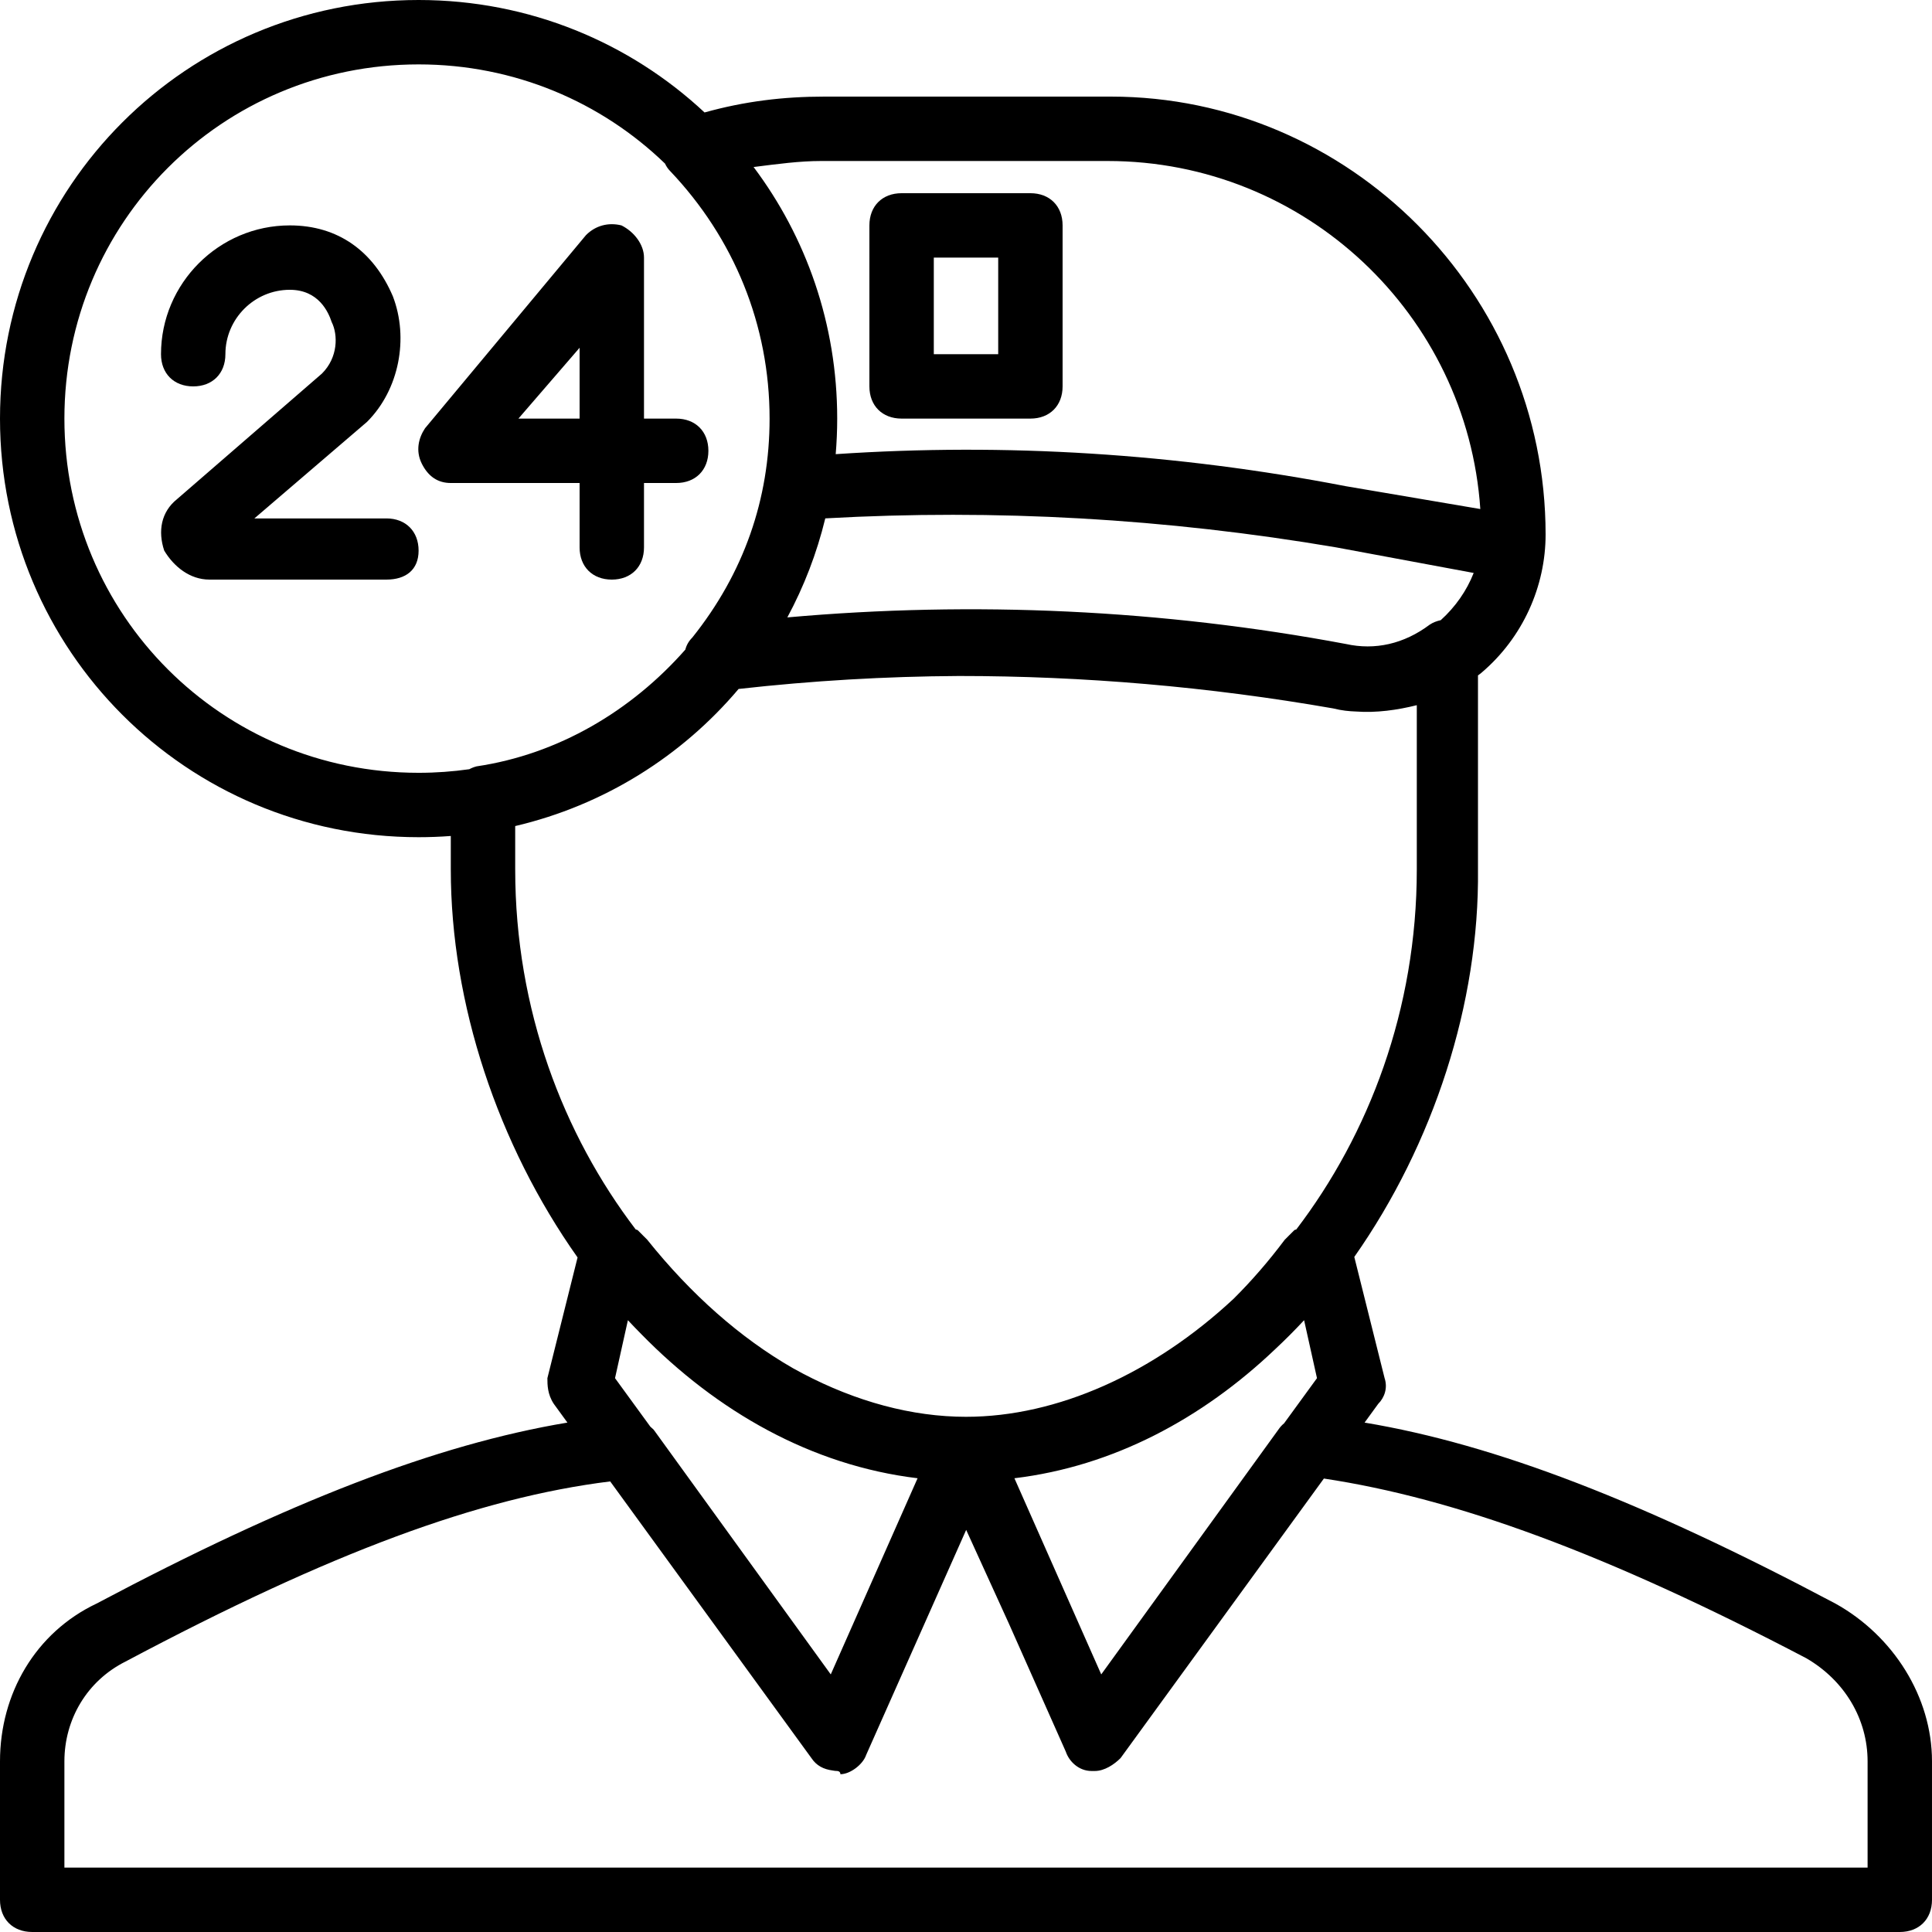 <?xml version="1.0" encoding="iso-8859-1"?>
<!-- Uploaded to: SVG Repo, www.svgrepo.com, Generator: SVG Repo Mixer Tools -->
<svg fill="#000000" height="800px" width="800px" version="1.1" id="Layer_1" xmlns="http://www.w3.org/2000/svg" xmlns:xlink="http://www.w3.org/1999/xlink" 
	 viewBox="0 0 512 512" xml:space="preserve">
<g transform="translate(1 1)">
	<g>
		<g>
			<path d="M485.4,423.96c-50.93-27.008-89.996-42.152-124.772-47.958l3.599-4.948c1.707-1.707,2.56-4.267,1.707-6.827
				l-8.032-32.127c20.977-29.877,33.173-67.197,32.778-102.7v-51.404c0.285-0.216,0.574-0.426,0.853-0.649
				c11.093-9.387,17.067-23.04,17.067-36.693c0-64-52.053-116.053-115.2-116.053h-75.947c-10.846,0-21.081,1.232-31.74,4.202
				C165.908,10.303,139.287-1,109.933-1C48.493-1-1,48.493-1,109.933s49.493,110.933,110.933,110.933
				c2.872,0,5.718-0.108,8.533-0.321v8.854c0,35.558,12.446,72.939,33.597,102.839l-7.997,31.987c0,1.707,0,4.267,1.707,6.827
				l3.599,4.948c-34.776,5.807-73.842,20.95-124.772,47.958C8.387,431.64-1,447.853-1,465.773v36.693
				c0,5.12,3.413,8.533,8.533,8.533h494.933c5.12,0,8.533-3.413,8.533-8.533v-36.693C511,448.707,500.76,432.493,485.4,423.96z
				 M344.6,348.867l3.413,15.36l-8.717,11.969c-0.556,0.455-1.071,1.006-1.523,1.684l-46.933,64.853l-23.009-51.982
				c26.223-3.154,49.762-15.812,69.05-34.148C339.514,354.143,342.091,351.568,344.6,348.867z M380.805,163.357
				c-1.03,0.216-2.031,0.593-2.925,1.189c-6.827,5.12-14.507,6.827-22.187,5.12c-48.597-9.112-98.544-11.449-148.04-7.047
				c4.404-8.179,7.807-16.982,10.057-26.245c45.141-2.536,90.282,0.027,135.423,7.693l36.407,6.773
				C387.709,155.522,384.69,159.857,380.805,163.357z M292.547,41.667c52.343,0,95.272,40.762,98.752,92.233l-35.605-6.046
				c-45.075-8.699-90.15-11.523-135.226-8.497c0.259-3.106,0.399-6.248,0.399-9.423c0-25.062-8.237-48.133-22.159-66.671
				c6.459-0.814,12.18-1.595,17.892-1.595H292.547z M16.067,109.933c0-52.053,41.813-93.867,93.867-93.867
				c25.438,0,48.428,9.99,65.29,26.277c0.353,0.728,0.771,1.383,1.27,1.883c17.067,17.92,26.453,40.96,26.453,65.707
				c0,21.333-6.827,40.96-20.48,58.027c-0.958,0.958-1.558,2.037-1.843,3.19c-14.297,16.241-33.682,27.737-55.33,30.944
				c-0.651,0.163-1.302,0.42-1.929,0.757c-4.385,0.622-8.868,0.95-13.431,0.95C57.88,203.8,16.067,161.987,16.067,109.933z
				 M135.533,217.915c23.538-5.524,44.14-18.506,59.204-36.335c19.456-2.185,38.912-3.328,58.367-3.435
				c33.118-0.003,66.306,2.85,99.176,8.589c2.331,0.583,4.261,0.764,6.068,0.823c5.372,0.407,10.986-0.393,16.118-1.676v43.52
				c0,37.209-12.764,70.274-31.929,95.407l-0.498,0.166c-0.853,0.853-1.707,1.707-2.56,2.56
				c-4.293,5.724-8.824,10.943-13.558,15.649c-21.189,19.74-46.685,31.284-70.922,31.284c-0.886,0-1.771-0.018-2.655-0.046
				c-14.42-0.496-29.211-5.013-43.215-12.839c-13.893-7.982-26.962-19.489-38.61-34.048c-0.853-0.853-1.707-1.707-2.56-2.56
				l-0.498-0.166c-19.164-25.134-31.929-58.199-31.929-95.407V217.915z M242.169,390.751l-23.009,51.982l-46.933-64.853
				c-0.272-0.272-0.572-0.541-0.884-0.806l-9.356-12.847l3.413-15.36c1.155,1.244,2.327,2.456,3.509,3.649
				C188.985,373.05,214.037,387.368,242.169,390.751z M493.933,493.933H297.667h-281.6v-28.16c0-11.093,5.973-21.333,16.213-26.453
				c54.393-28.896,93.548-43.399,128.428-47.731l53.332,73.331c1.34,2.011,3.215,2.959,5.608,3.277
				c0.404,0.08,0.811,0.136,1.218,0.136c0,0,0.853,0,0.853,0.853c2.56,0,5.973-2.56,6.827-5.12l26.501-59.628l11.29,24.766
				l15.115,34.009c0.853,2.56,3.413,5.12,6.827,5.12h0.853c2.56,0,5.12-1.707,6.827-3.413l53.883-74.09
				c34.757,5.245,74.615,19.737,127.877,47.636c10.24,5.973,16.213,16.213,16.213,27.307V493.933z"/>
			<path d="M237.933,109.933h34.133c5.12,0,8.533-3.413,8.533-8.533V58.733c0-5.12-3.413-8.533-8.533-8.533h-34.133
				c-5.12,0-8.533,3.413-8.533,8.533V101.4C229.4,106.52,232.813,109.933,237.933,109.933z M246.467,67.267h17.067v25.6h-17.067
				V67.267z"/>
			<path d="M152.6,127v17.067c0,5.12,3.413,8.533,8.533,8.533s8.533-3.413,8.533-8.533V127h8.533c5.12,0,8.533-3.413,8.533-8.533
				s-3.413-8.533-8.533-8.533h-8.533V67.267c0-3.413-2.56-6.827-5.973-8.533c-3.413-0.853-6.827,0-9.387,2.56l-42.667,51.2
				c-1.707,2.56-2.56,5.973-0.853,9.387s4.267,5.12,7.68,5.12H152.6z M152.6,91.16v18.773h-16.213L152.6,91.16z"/>
			<path d="M101.4,136.387H66.413l29.867-25.6c8.533-8.533,11.093-22.187,6.827-33.28C97.987,65.56,88.6,58.733,75.8,58.733
				c-18.773,0-34.133,15.36-34.133,34.133c0,5.12,3.413,8.533,8.533,8.533s8.533-3.413,8.533-8.533
				c0-9.387,7.68-17.067,17.067-17.067c7.68,0,10.24,5.973,11.093,8.533c1.707,3.413,1.707,9.387-2.56,13.653l-38.4,33.28
				c-4.267,3.413-5.12,8.533-3.413,13.653c2.56,4.267,6.827,7.68,11.947,7.68H101.4c5.12,0,8.533-2.56,8.533-7.68
				C109.933,139.8,106.52,136.387,101.4,136.387z"/>
		</g>
	</g>
</g>
</svg>